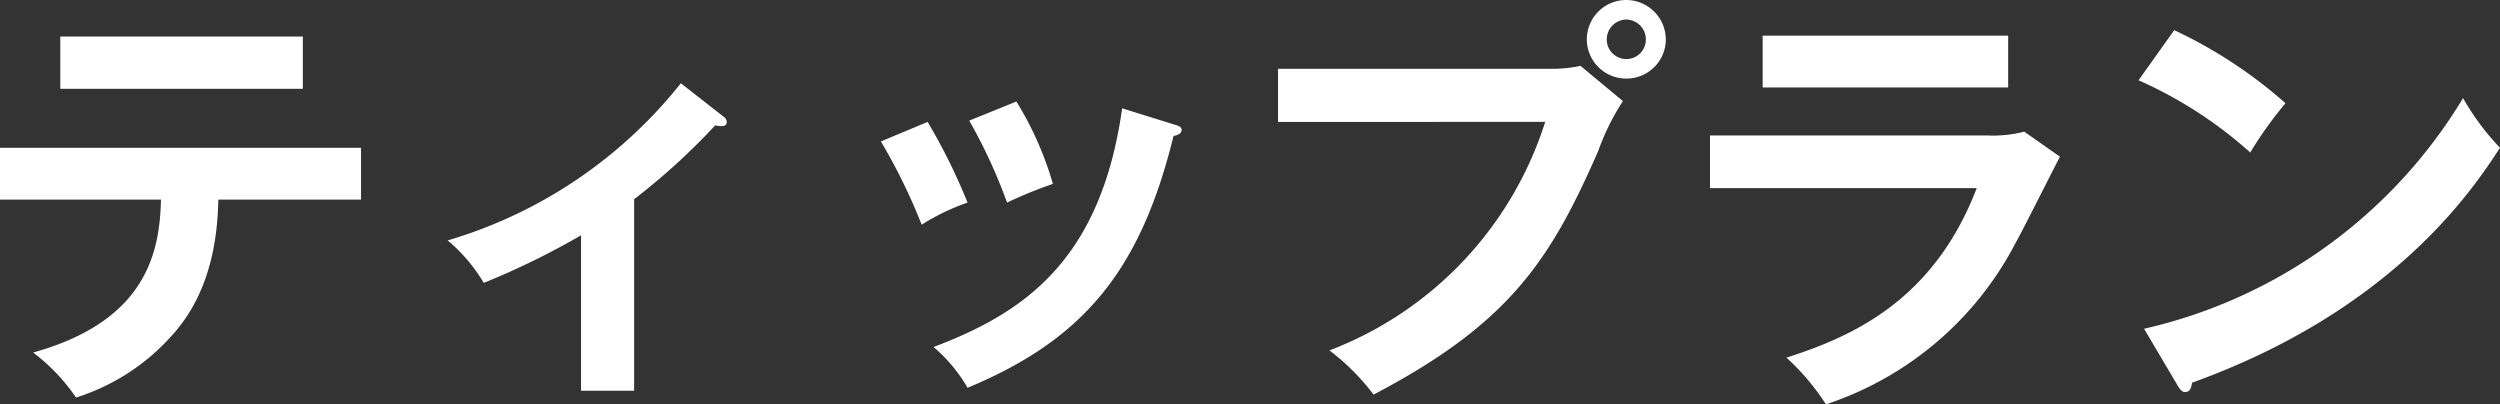 <svg xmlns="http://www.w3.org/2000/svg" width="117.72" height="19.04" viewBox="0 0 117.72 19.04">
  <rect x="0" y="0" width="117.72" height="19.04" fill="#333333" stroke="none"/>
  <path id="パス_11" data-name="パス 11" d="M9.02-8.06C8.96-5.66,8.4-2.36,3-.86A9.023,9.023,0,0,1,5.02,1.26,10.1,10.1,0,0,0,9.46-1.58c1.04-1.12,2.2-3,2.26-6.48h6.72V-10.5h-17v2.44ZM4.28-15.74v2.46H15.7v-2.46ZM31.3-8.08a30.83,30.83,0,0,0,3.82-3.48,1.18,1.18,0,0,0,.28.04c.12,0,.26-.02.26-.2a.3.3,0,0,0-.14-.24L33.5-13.54a21.937,21.937,0,0,1-10.98,7.4,7.875,7.875,0,0,1,1.7,2A36.221,36.221,0,0,0,28.8-6.38V.94h2.5ZM42.92-10.8a27.411,27.411,0,0,1,1.92,3.92A10.307,10.307,0,0,1,47-7.92a27.848,27.848,0,0,0-1.88-3.8Zm4.16-.98a24.822,24.822,0,0,1,1.78,3.86,19.773,19.773,0,0,1,2.16-.88,15.666,15.666,0,0,0-1.72-3.88Zm7.2-.58C53.26-5.1,49.56-2.7,45.4-1.12A7.325,7.325,0,0,1,47,.8c5.54-2.3,8.16-5.6,9.7-11.86.12-.02.38-.08.38-.28,0-.16-.16-.2-.36-.26Zm23.74-5.1a1.856,1.856,0,0,0-1.86,1.86,1.852,1.852,0,0,0,1.86,1.84,1.852,1.852,0,0,0,1.86-1.84A1.869,1.869,0,0,0,78.02-17.46Zm0,.92a.935.935,0,0,1,.92.94.918.918,0,0,1-.92.92.918.918,0,0,1-.92-.92A.935.935,0,0,1,78.02-16.54Zm-16.4,2.32v2.5H74.2A17.015,17.015,0,0,1,64.04-.96a10.724,10.724,0,0,1,2.08,2.08c6.42-3.36,8.34-6.36,10.58-11.48a11.152,11.152,0,0,1,1.16-2.34l-2-1.66a6.337,6.337,0,0,1-1.38.14Zm22.82-1.56v2.44H96v-2.44Zm-2.48,4.7V-8.6H94.52c-2.04,5.32-5.9,7-8.96,7.98a11.054,11.054,0,0,1,1.86,2.2,15.555,15.555,0,0,0,8.94-7.62c.32-.56,1.74-3.4,2.08-4.04l-1.68-1.18a5.933,5.933,0,0,1-1.7.18Zm20.18-2.6a20.016,20.016,0,0,1,5.26,3.4,18.394,18.394,0,0,1,1.66-2.32,22.035,22.035,0,0,0-5.24-3.44ZM103.96.66c.1.18.22.34.36.34.28,0,.3-.24.34-.44,9.44-3.4,13.2-9.06,14.5-11.06a11.862,11.862,0,0,1-1.74-2.34A23.666,23.666,0,0,1,102.4-1.98Z" transform="translate(-1.44 17.46)" fill="#fff"/>
</svg>

